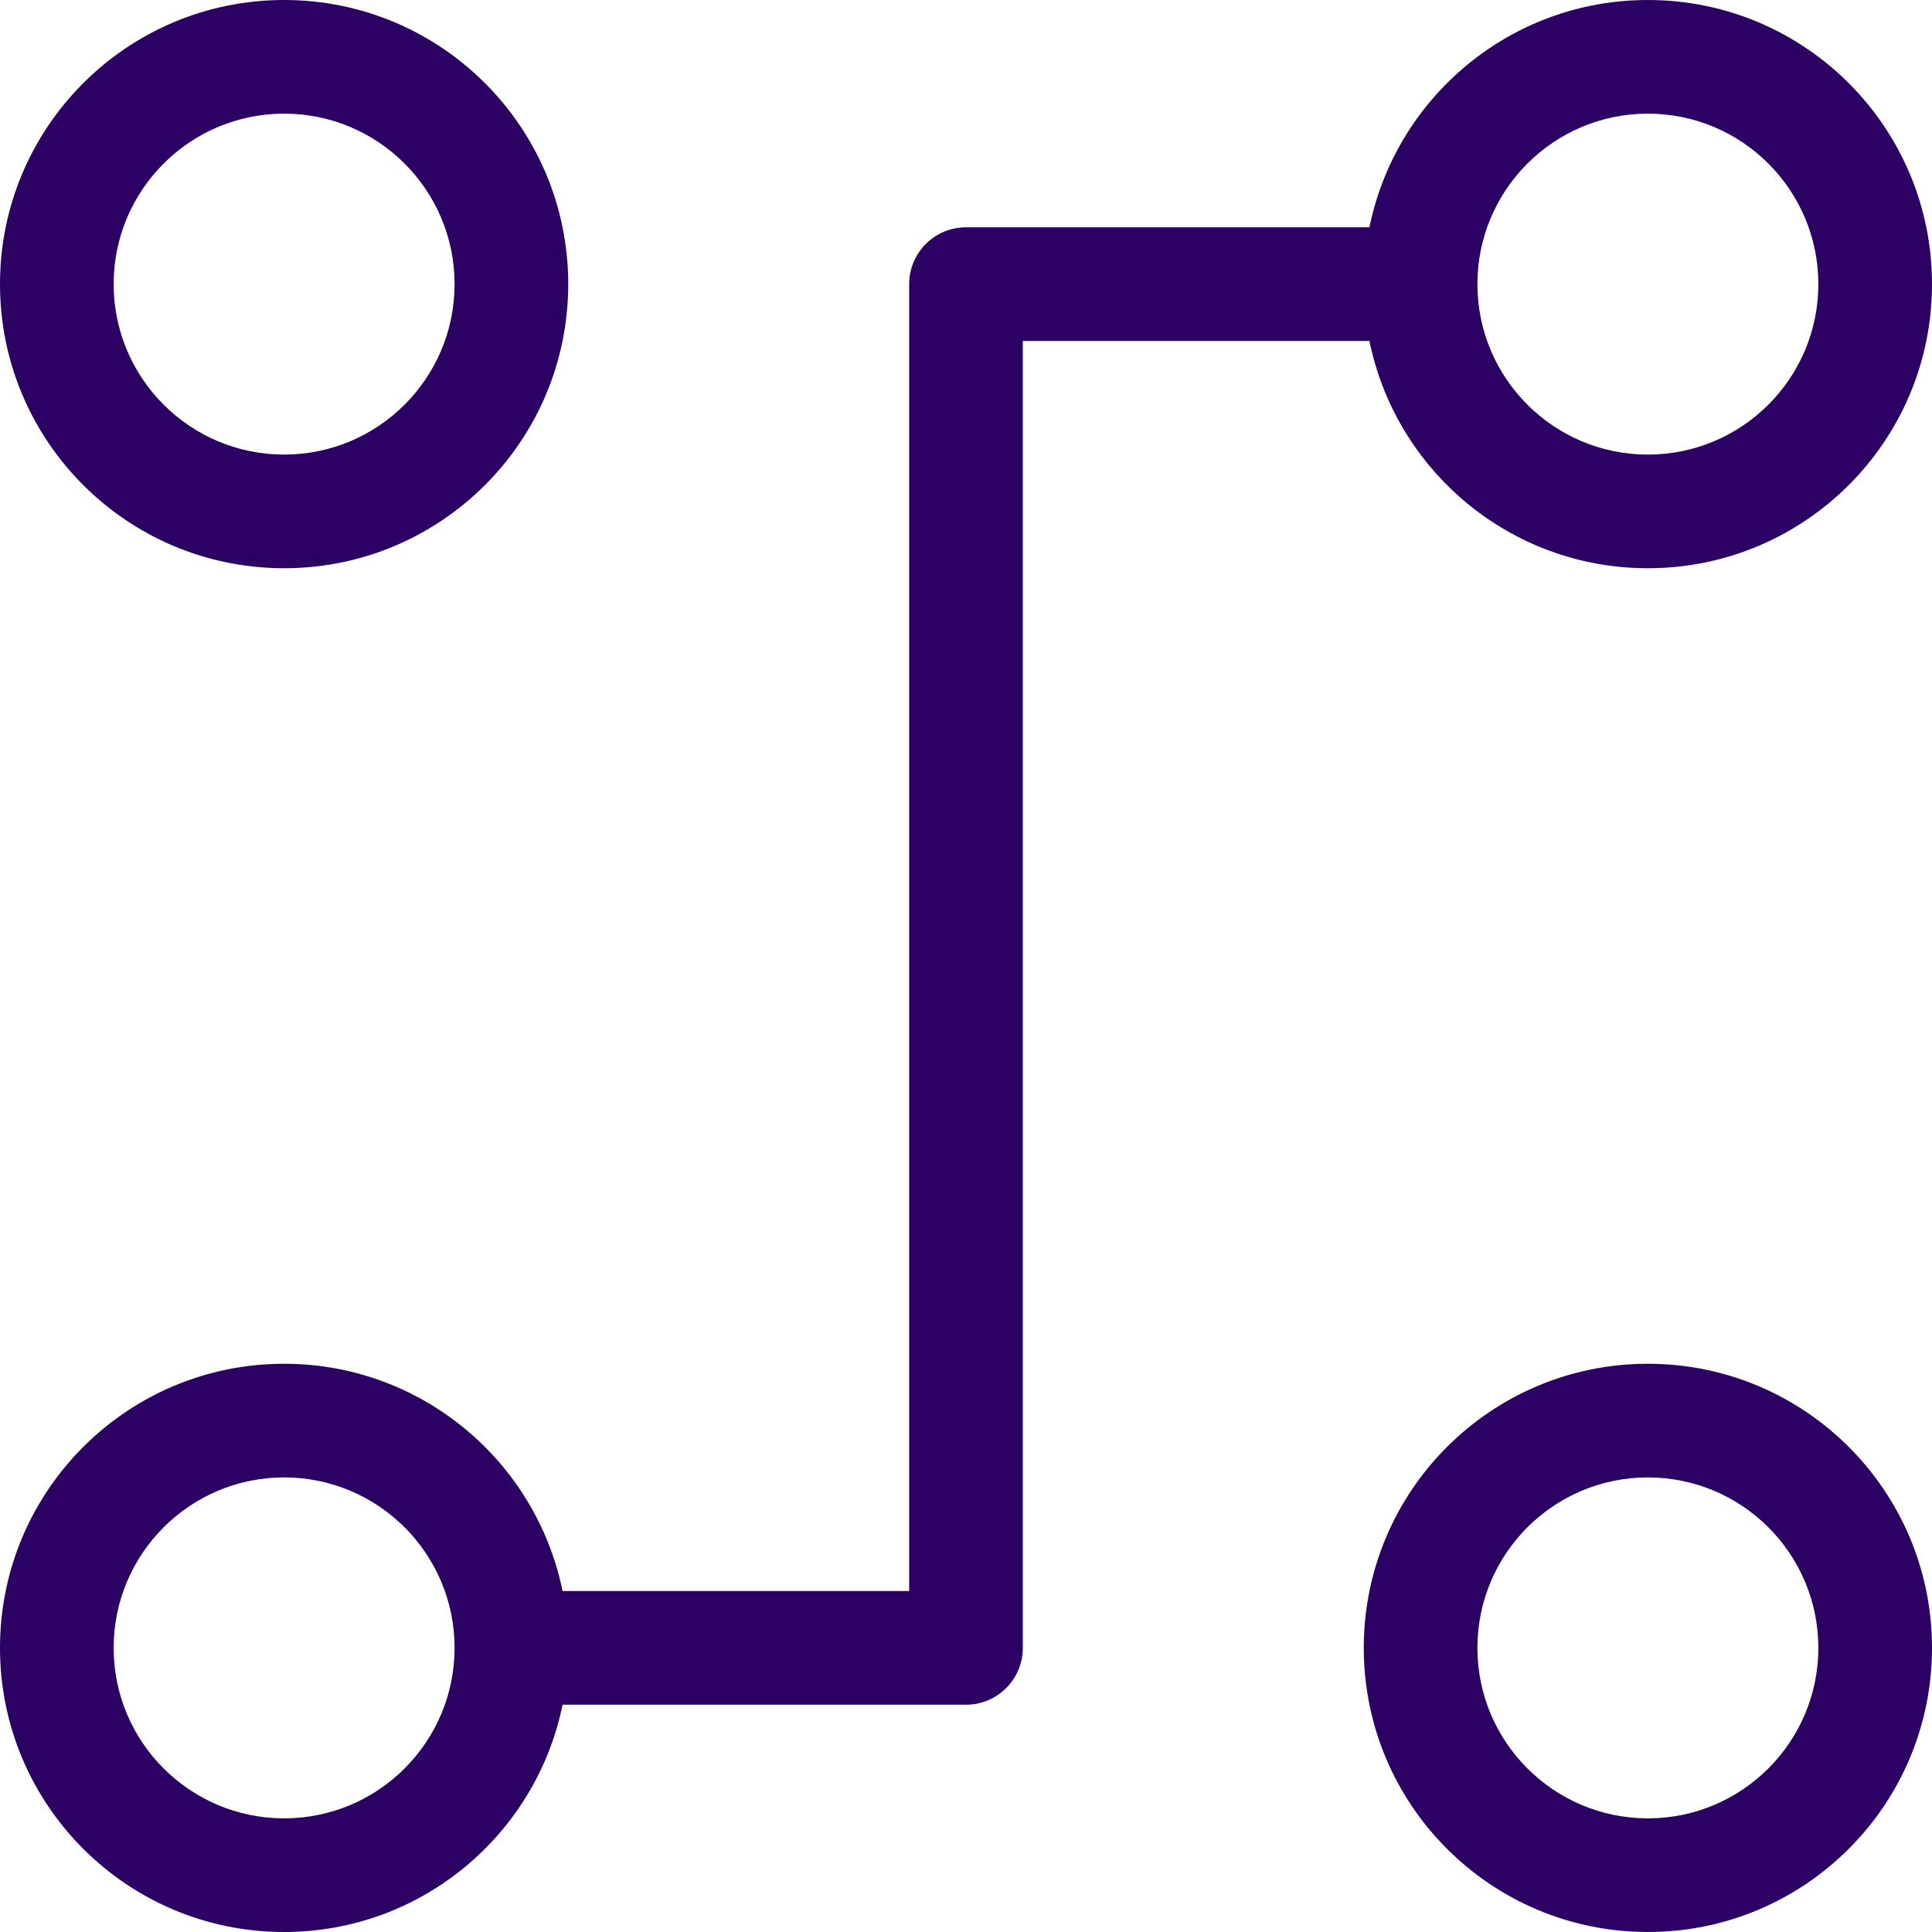 <?xml version="1.0" encoding="UTF-8" standalone="no"?>
<svg
   fill="none"
   height="17"
   viewBox="0 0 17 17"
   width="17"
   version="1.1"
   id="svg33194"
   sodipodi:docname="ai.svg"
   inkscape:version="1.2.2 (732a01da63, 2022-12-09)"
   xmlns:inkscape="http://www.inkscape.org/namespaces/inkscape"
   xmlns:sodipodi="http://sodipodi.sourceforge.net/DTD/sodipodi-0.dtd"
   xmlns="http://www.w3.org/2000/svg"
   xmlns:svg="http://www.w3.org/2000/svg">
  <sodipodi:namedview
     id="namedview140"
     pagecolor="#ffffff"
     bordercolor="#000000"
     borderopacity="0.25"
     inkscape:showpageshadow="2"
     inkscape:pageopacity="0.0"
     inkscape:pagecheckerboard="0"
     inkscape:deskcolor="#d1d1d1"
     showgrid="false"
     inkscape:zoom="60.411765"
     inkscape:cx="8.4917235"
     inkscape:cy="8.4917235"
     inkscape:window-width="2560"
     inkscape:window-height="1377"
     inkscape:window-x="892"
     inkscape:window-y="-8"
     inkscape:window-maximized="1"
     inkscape:current-layer="svg33194" />
  <defs
     id="defs33198" />
  <g
     clip-rule="evenodd"
     fill="#47495f"
     fill-rule="evenodd"
     id="g33192"
     style="fill:#2b0163;fill-opacity:1"
     transform="translate(-3.5,-3.5)">
    <path
       d="M 6,4.5 C 5.172,4.5 4.5,5.172 4.5,6 4.5,6.828 5.172,7.5 6,7.5 6.828,7.5 7.5,6.828 7.5,6 7.5,5.172 6.828,4.5 6,4.5 Z M 3.5,6 C 3.5,4.619 4.619,3.5 6,3.5 7.381,3.5 8.5,4.619 8.5,6 8.5,7.381 7.381,8.5 6,8.5 4.619,8.5 3.5,7.381 3.5,6 Z"
       id="path33186"
       style="fill:#2b0163;fill-opacity:1" />
    <path
       d="m 18,16.5 c -0.828,0 -1.5,0.672 -1.5,1.5 0,0.828 0.672,1.5 1.5,1.5 0.828,0 1.5,-0.672 1.5,-1.5 0,-0.828 -0.672,-1.5 -1.5,-1.5 z M 15.5,18 c 0,-1.381 1.119,-2.5 2.5,-2.5 1.381,0 2.5,1.119 2.5,2.5 0,1.381 -1.119,2.5 -2.5,2.5 -1.381,0 -2.5,-1.119 -2.5,-2.5 z"
       id="path33188"
       style="fill:#2b0163;fill-opacity:1" />
    <path
       d="m 15.55,5.5 c 0.232,-1.141 1.24,-2 2.45,-2 1.381,0 2.5,1.119 2.5,2.5 0,1.381 -1.119,2.5 -2.5,2.5 -1.21,0 -2.218,-0.859 -2.45,-2 H 12.5 V 18 c 0,0.276 -0.224,0.5 -0.5,0.5 H 8.45 C 8.218,19.641 7.209,20.5 6,20.5 4.619,20.5 3.5,19.381 3.5,18 c 0,-1.381 1.119,-2.5 2.5,-2.5 1.209,0 2.218,0.859 2.45,2 H 11.5 V 6 C 11.5,5.724 11.724,5.5 12,5.5 Z M 18,4.5 c -0.828,0 -1.5,0.672 -1.5,1.5 0,0.828 0.672,1.5 1.5,1.5 0.828,0 1.5,-0.672 1.5,-1.5 0,-0.828 -0.672,-1.5 -1.5,-1.5 z m -12,12 c -0.828,0 -1.5,0.672 -1.5,1.5 0,0.828 0.672,1.5 1.5,1.5 0.828,0 1.5,-0.672 1.5,-1.5 0,-0.828 -0.672,-1.5 -1.5,-1.5 z"
       id="path33190"
       style="fill:#2b0163;fill-opacity:1" />
  </g>
</svg>
